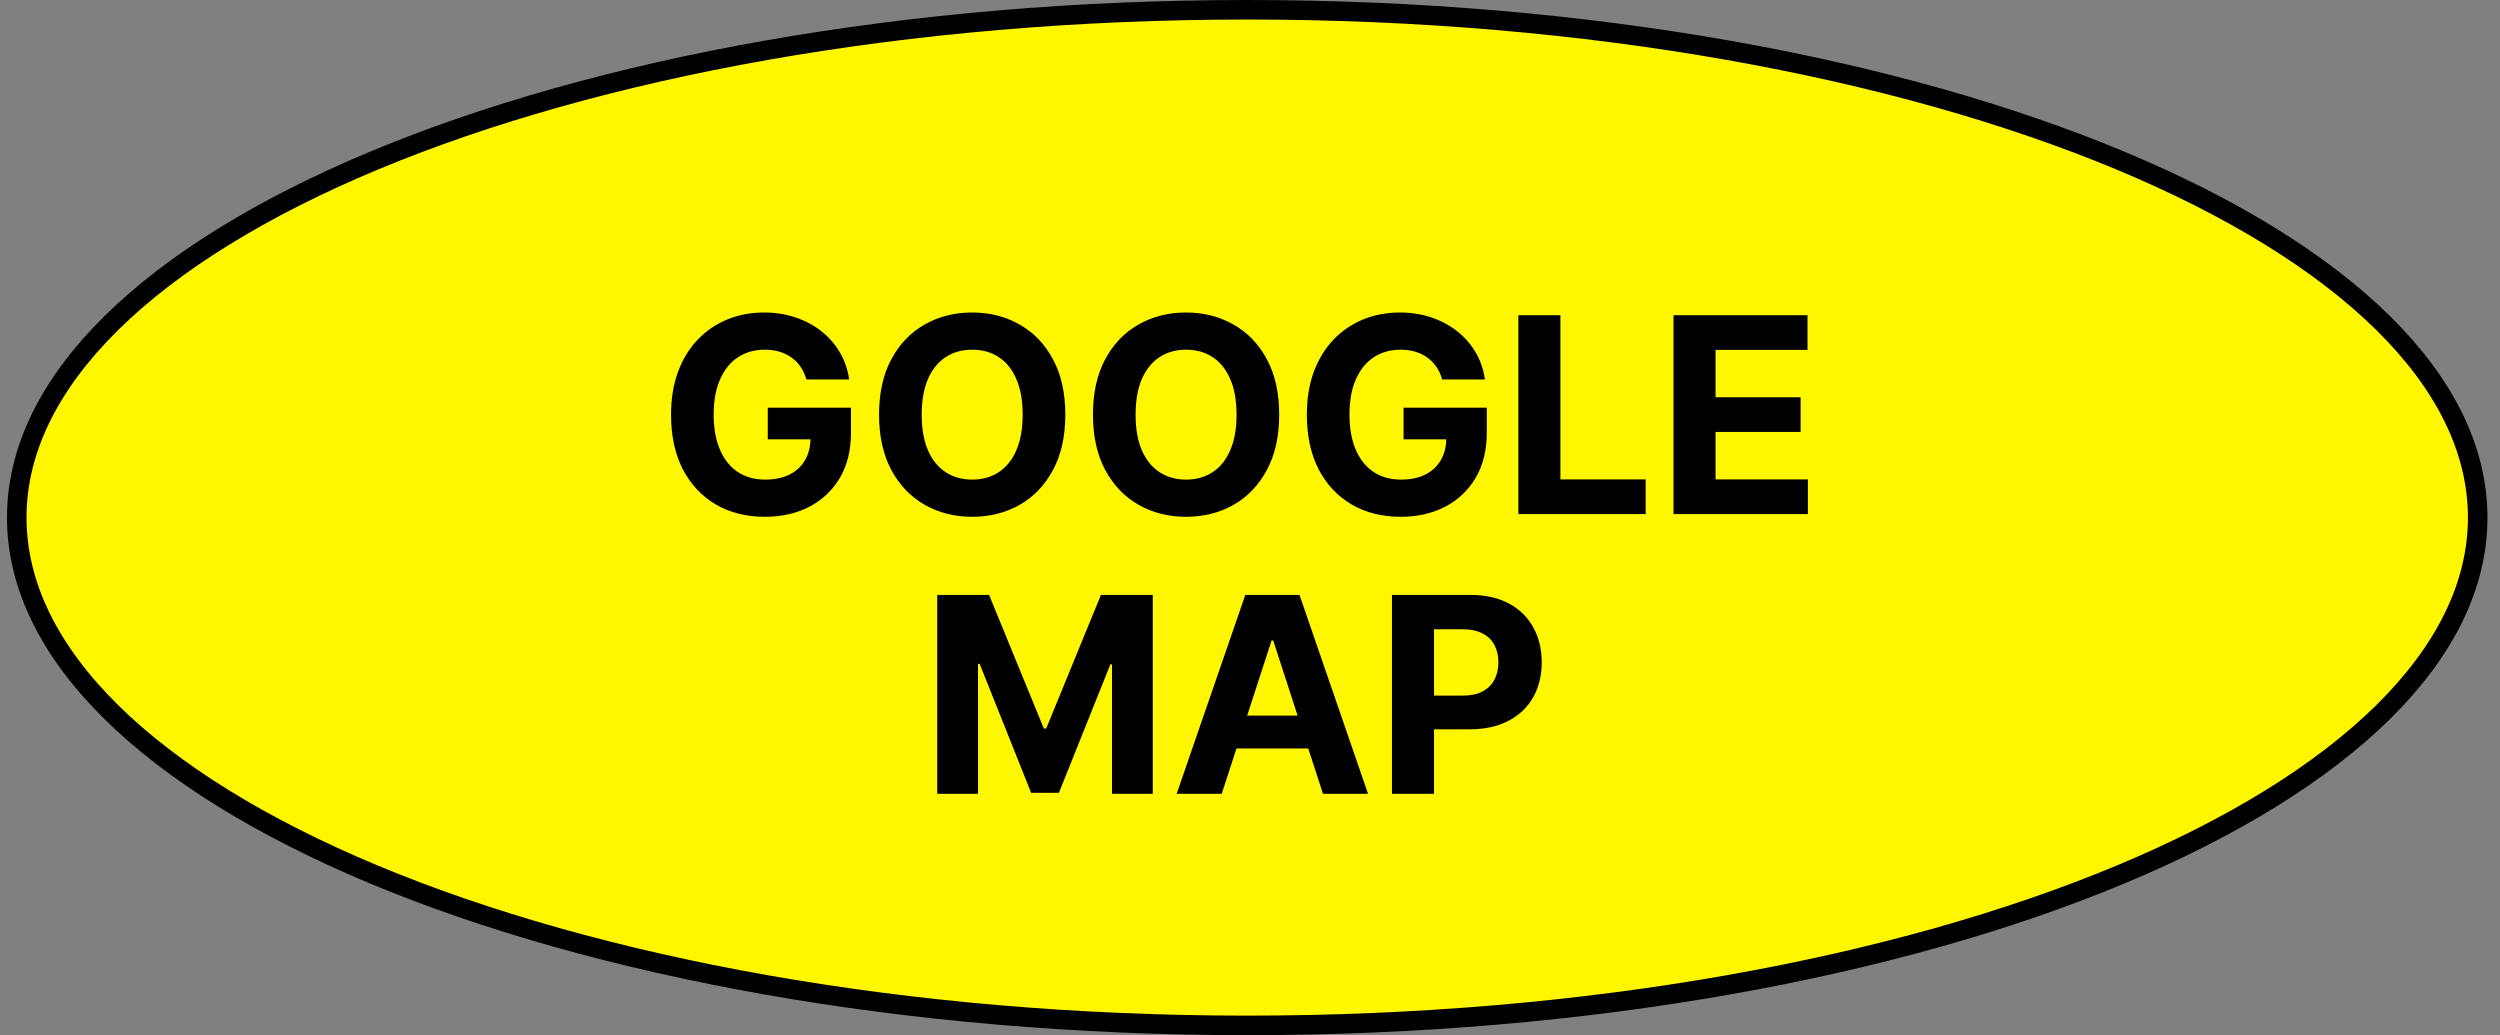 <svg width="128" height="53" viewBox="0 0 128 53" fill="none" xmlns="http://www.w3.org/2000/svg">
<rect x="0" y="0" width="128" height="53" fill="#808080" stroke="none"/>
<path d="M126.858 26.5C126.858 29.985 125.168 33.35 122.017 36.459C118.864 39.57 114.276 42.394 108.567 44.777C97.15 49.541 81.343 52.5 63.858 52.5C46.373 52.5 30.566 49.541 19.149 44.777C13.44 42.394 8.852 39.57 5.699 36.459C2.548 33.35 0.858 29.985 0.858 26.5C0.858 23.015 2.548 19.65 5.699 16.541C8.852 13.43 13.44 10.606 19.149 8.223C30.566 3.459 46.373 0.5 63.858 0.5C81.343 0.5 97.15 3.459 108.567 8.223C114.276 10.606 118.864 13.43 122.017 16.541C125.168 19.65 126.858 23.015 126.858 26.5Z" fill="#FFF700" stroke="black"/>
<path d="M85.684 26.321V16.139H92.544V17.914H87.836V20.34H92.191V22.115H87.836V24.546H92.564V26.321H85.684Z" fill="black"/>
<path d="M77.74 26.321V16.139H79.893V24.546H84.258V26.321H77.74Z" fill="black"/>
<path d="M73.841 19.43C73.771 19.188 73.674 18.975 73.548 18.789C73.422 18.6 73.268 18.441 73.085 18.312C72.906 18.179 72.701 18.078 72.469 18.009C72.24 17.939 71.987 17.904 71.708 17.904C71.188 17.904 70.731 18.033 70.336 18.292C69.945 18.55 69.64 18.927 69.421 19.421C69.203 19.911 69.093 20.511 69.093 21.22C69.093 21.93 69.201 22.533 69.416 23.03C69.632 23.527 69.937 23.907 70.331 24.168C70.725 24.427 71.191 24.556 71.728 24.556C72.215 24.556 72.631 24.47 72.976 24.298C73.324 24.122 73.589 23.875 73.771 23.557C73.957 23.239 74.05 22.863 74.05 22.428L74.487 22.493H71.862V20.872H76.123V22.155C76.123 23.05 75.934 23.819 75.556 24.462C75.178 25.101 74.658 25.595 73.995 25.943C73.332 26.288 72.573 26.46 71.718 26.46C70.764 26.46 69.925 26.25 69.203 25.829C68.48 25.405 67.917 24.803 67.512 24.024C67.111 23.242 66.911 22.314 66.911 21.24C66.911 20.415 67.03 19.679 67.269 19.033C67.51 18.383 67.849 17.833 68.283 17.382C68.717 16.931 69.222 16.588 69.799 16.353C70.376 16.118 71.001 16 71.673 16C72.25 16 72.787 16.084 73.284 16.254C73.781 16.419 74.222 16.655 74.607 16.959C74.995 17.264 75.311 17.627 75.556 18.048C75.802 18.466 75.959 18.927 76.028 19.43H73.841Z" fill="black"/>
<path d="M65.495 21.23C65.495 22.34 65.284 23.285 64.864 24.064C64.446 24.843 63.876 25.438 63.153 25.849C62.434 26.256 61.625 26.46 60.727 26.46C59.822 26.46 59.01 26.255 58.291 25.844C57.572 25.433 57.004 24.838 56.586 24.059C56.168 23.28 55.959 22.337 55.959 21.23C55.959 20.12 56.168 19.175 56.586 18.396C57.004 17.617 57.572 17.024 58.291 16.616C59.01 16.206 59.822 16 60.727 16C61.625 16 62.434 16.206 63.153 16.616C63.876 17.024 64.446 17.617 64.864 18.396C65.284 19.175 65.495 20.12 65.495 21.23ZM63.312 21.23C63.312 20.511 63.205 19.904 62.989 19.41C62.777 18.917 62.477 18.542 62.089 18.287C61.702 18.032 61.248 17.904 60.727 17.904C60.207 17.904 59.753 18.032 59.365 18.287C58.977 18.542 58.676 18.917 58.46 19.41C58.248 19.904 58.142 20.511 58.142 21.23C58.142 21.949 58.248 22.556 58.46 23.05C58.676 23.544 58.977 23.918 59.365 24.173C59.753 24.428 60.207 24.556 60.727 24.556C61.248 24.556 61.702 24.428 62.089 24.173C62.477 23.918 62.777 23.544 62.989 23.05C63.205 22.556 63.312 21.949 63.312 21.23Z" fill="black"/>
<path d="M54.544 21.23C54.544 22.34 54.333 23.285 53.912 24.064C53.495 24.843 52.925 25.438 52.202 25.849C51.483 26.256 50.674 26.46 49.776 26.46C48.871 26.46 48.059 26.255 47.34 25.844C46.621 25.433 46.052 24.838 45.635 24.059C45.217 23.28 45.008 22.337 45.008 21.23C45.008 20.12 45.217 19.175 45.635 18.396C46.052 17.617 46.621 17.024 47.34 16.616C48.059 16.206 48.871 16 49.776 16C50.674 16 51.483 16.206 52.202 16.616C52.925 17.024 53.495 17.617 53.912 18.396C54.333 19.175 54.544 20.12 54.544 21.23ZM52.361 21.23C52.361 20.511 52.254 19.904 52.038 19.41C51.826 18.917 51.526 18.542 51.138 18.287C50.751 18.032 50.296 17.904 49.776 17.904C49.256 17.904 48.802 18.032 48.414 18.287C48.026 18.542 47.724 18.917 47.509 19.41C47.297 19.904 47.191 20.511 47.191 21.23C47.191 21.949 47.297 22.556 47.509 23.05C47.724 23.544 48.026 23.918 48.414 24.173C48.802 24.428 49.256 24.556 49.776 24.556C50.296 24.556 50.751 24.428 51.138 24.173C51.526 23.918 51.826 23.544 52.038 23.05C52.254 22.556 52.361 21.949 52.361 21.23Z" fill="black"/>
<path d="M41.288 19.43C41.219 19.188 41.121 18.975 40.995 18.789C40.869 18.6 40.715 18.441 40.533 18.312C40.354 18.179 40.148 18.078 39.916 18.009C39.688 17.939 39.434 17.904 39.156 17.904C38.635 17.904 38.178 18.033 37.783 18.292C37.392 18.55 37.087 18.927 36.869 19.421C36.65 19.911 36.54 20.511 36.54 21.22C36.54 21.93 36.648 22.533 36.864 23.03C37.079 23.527 37.384 23.907 37.778 24.168C38.173 24.427 38.638 24.556 39.175 24.556C39.663 24.556 40.079 24.47 40.423 24.298C40.771 24.122 41.036 23.875 41.219 23.557C41.404 23.239 41.497 22.863 41.497 22.428L41.935 22.493H39.31V20.872H43.57V22.155C43.57 23.05 43.381 23.819 43.004 24.462C42.626 25.101 42.105 25.595 41.442 25.943C40.779 26.288 40.021 26.46 39.165 26.46C38.211 26.46 37.372 26.25 36.65 25.829C35.927 25.405 35.364 24.803 34.959 24.024C34.558 23.242 34.358 22.314 34.358 21.24C34.358 20.415 34.477 19.679 34.716 19.033C34.958 18.383 35.296 17.833 35.73 17.382C36.164 16.931 36.67 16.588 37.246 16.353C37.823 16.118 38.448 16 39.121 16C39.697 16 40.234 16.084 40.731 16.254C41.229 16.419 41.669 16.655 42.054 16.959C42.442 17.264 42.758 17.627 43.004 18.048C43.249 18.466 43.406 18.927 43.476 19.43H41.288Z" fill="black"/>
<path d="M71.269 40.642V30.46H75.287C76.059 30.46 76.717 30.608 77.26 30.903C77.804 31.194 78.218 31.6 78.503 32.121C78.791 32.638 78.936 33.234 78.936 33.91C78.936 34.587 78.79 35.183 78.498 35.7C78.207 36.217 77.784 36.62 77.231 36.908C76.68 37.197 76.014 37.341 75.232 37.341H72.671V35.616H74.884C75.298 35.616 75.64 35.544 75.908 35.402C76.18 35.256 76.382 35.056 76.515 34.8C76.65 34.542 76.718 34.245 76.718 33.91C76.718 33.572 76.65 33.277 76.515 33.026C76.382 32.77 76.18 32.573 75.908 32.434C75.636 32.291 75.291 32.22 74.874 32.22H73.422V40.642H71.269Z" fill="black"/>
<path d="M62.552 40.642H60.245L63.76 30.46H66.534L70.044 40.642H67.737L65.187 32.787H65.107L62.552 40.642ZM62.408 36.64H67.857V38.32H62.408V36.64Z" fill="black"/>
<path d="M47.986 30.46H50.641L53.445 37.301H53.565L56.368 30.46H59.023V40.642H56.935V34.015H56.851L54.216 40.592H52.794L50.159 33.99H50.074V40.642H47.986V30.46Z" fill="black"/>
</svg>
